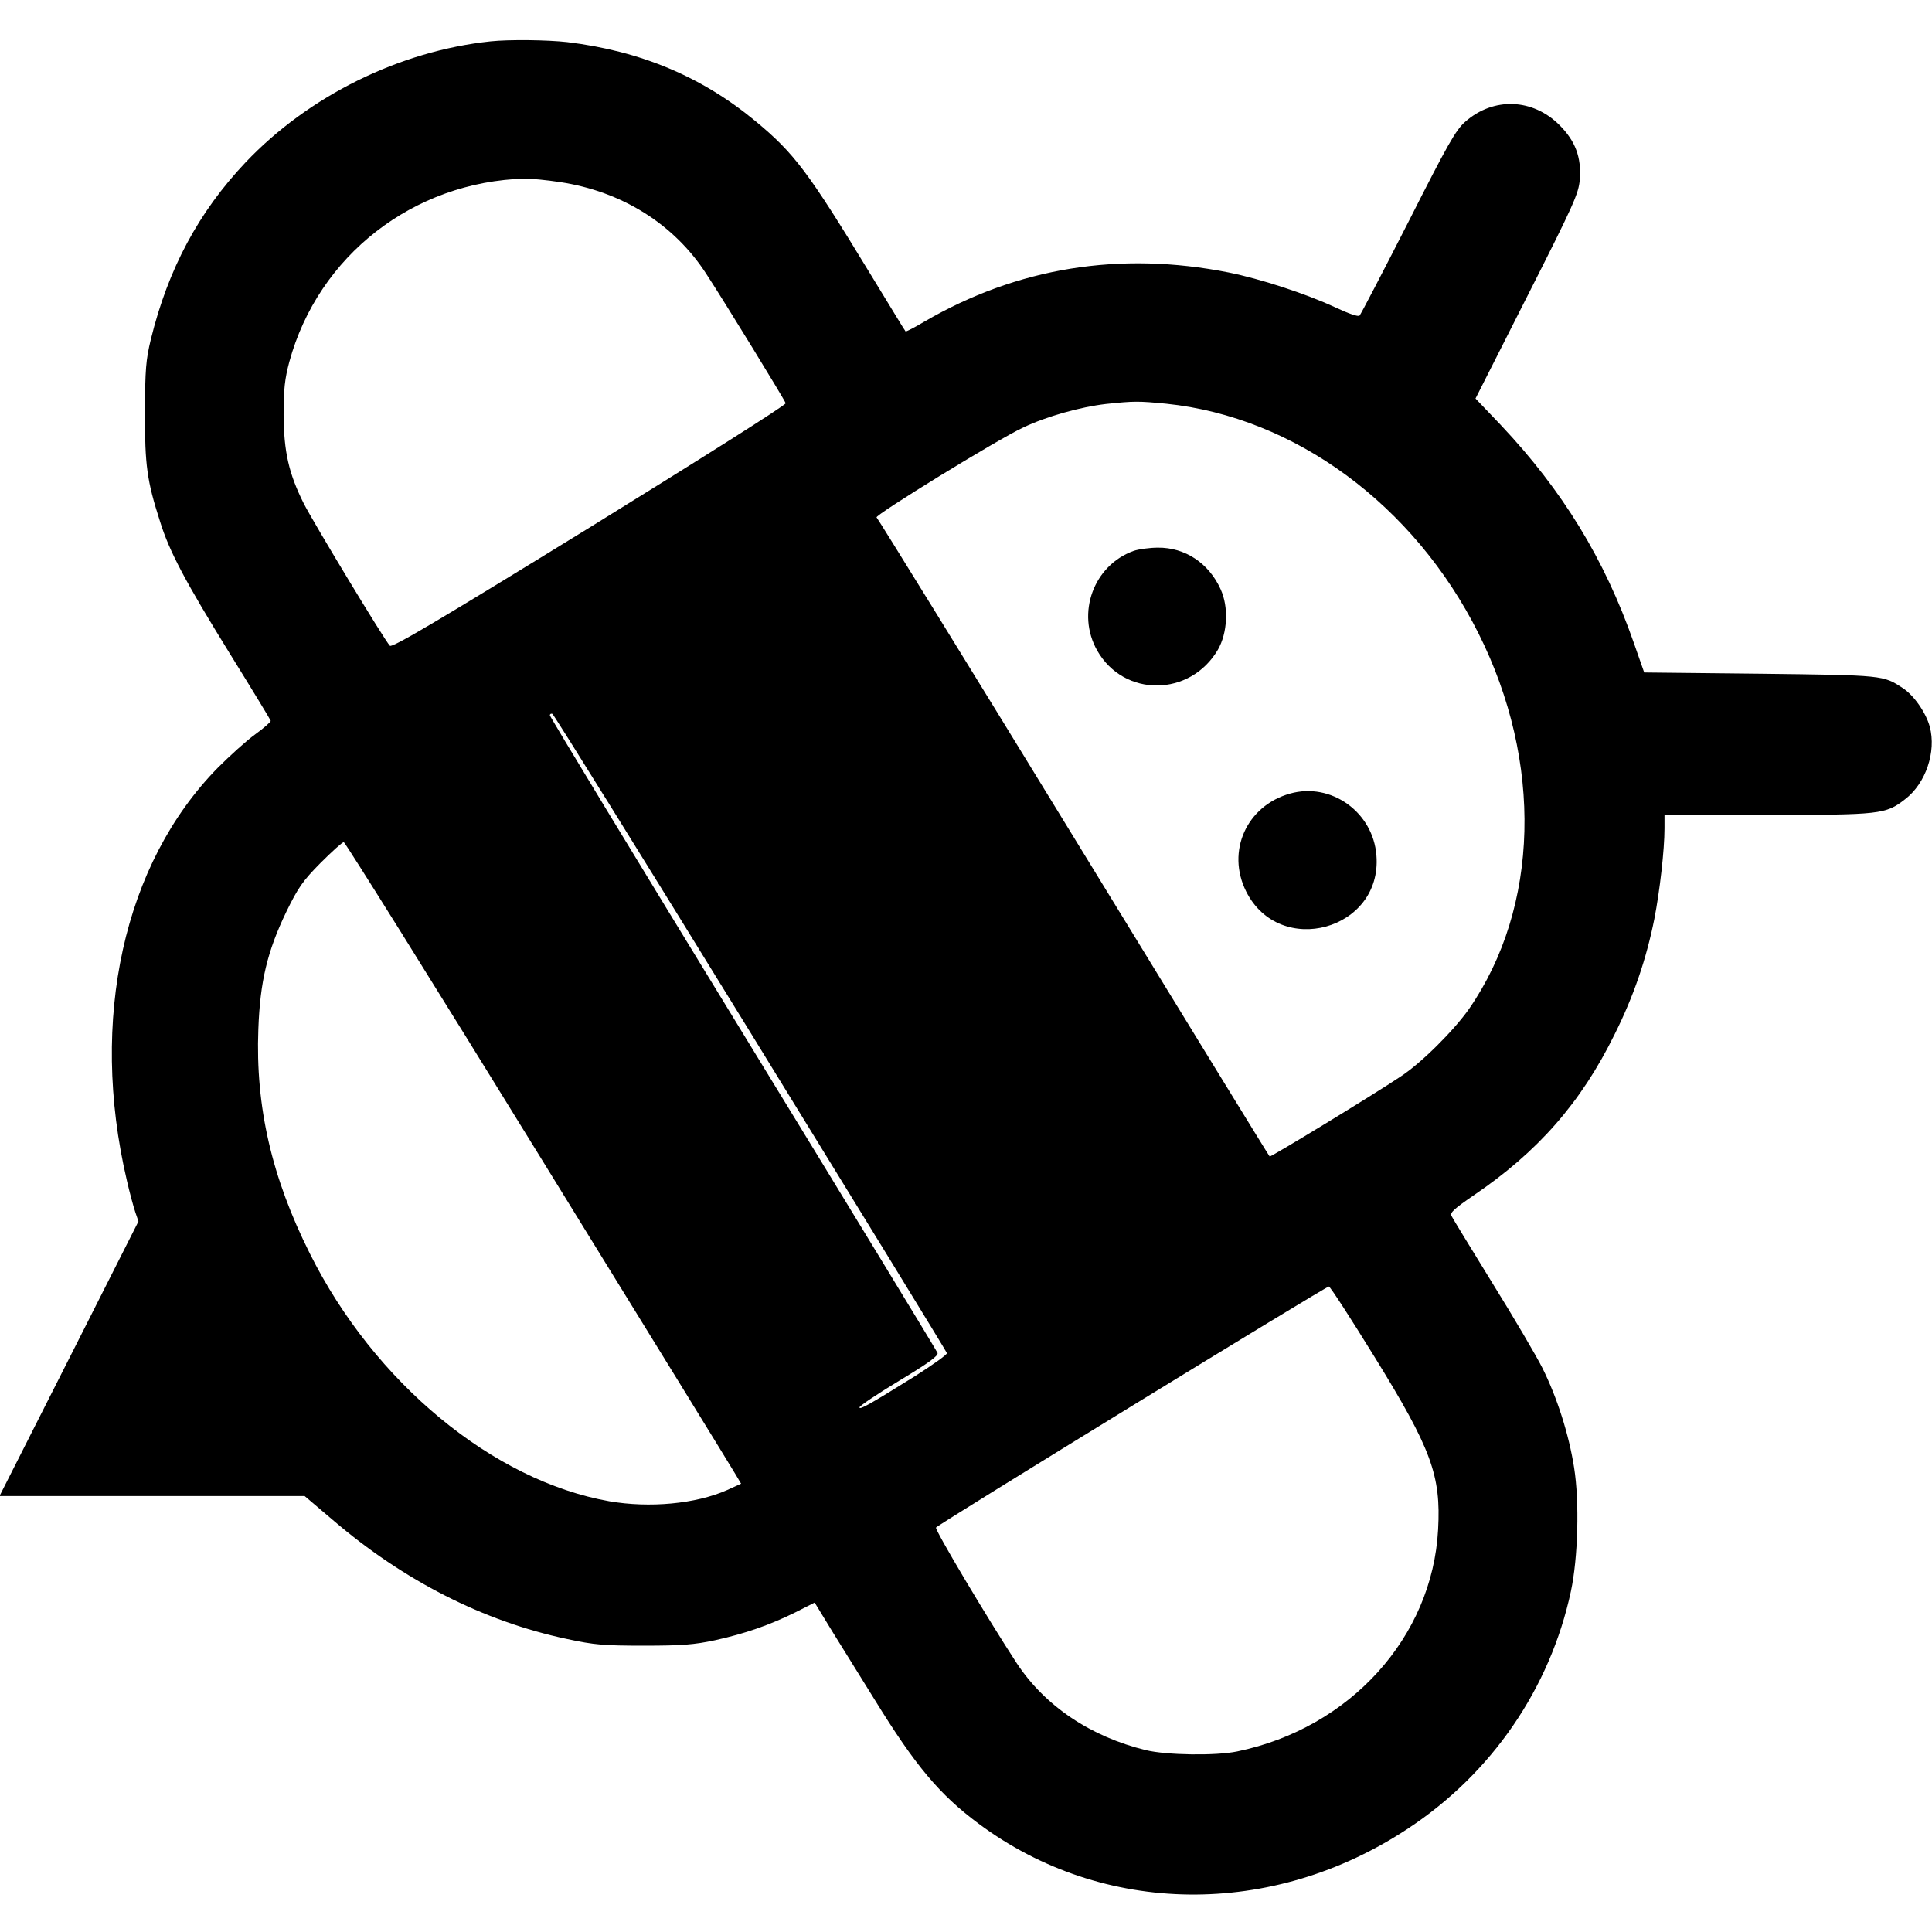 <?xml version="1.0" standalone="no"?>
<!DOCTYPE svg PUBLIC "-//W3C//DTD SVG 20010904//EN"
 "http://www.w3.org/TR/2001/REC-SVG-20010904/DTD/svg10.dtd">
<svg version="1.0" xmlns="http://www.w3.org/2000/svg"
 width="780pt" height="780pt" viewBox="0 0 780 780"
 preserveAspectRatio="xMidYMid meet">
<g transform="translate(0,780) scale(0.1,-0.1)"
fill="#000000" stroke="none">
<path d="M1980 7633 c-367 -39 -734 -220 -989 -489 -189 -200 -312 -429 -382
-714 -20 -83 -23 -120 -24 -295 0 -214 8 -275 61 -440 37 -120 101 -241 282
-534 90 -145 164 -267 165 -271 1 -4 -27 -29 -63 -55 -36 -26 -103 -87 -150
-134 -381 -387 -520 -1017 -368 -1666 11 -49 27 -107 34 -128 l13 -38 -280
-554 -281 -555 616 0 616 0 113 -96 c287 -246 610 -410 946 -481 111 -24 149
-27 311 -27 153 0 203 4 287 22 122 27 220 61 325 113 l77 39 72 -118 c40 -64
117 -189 172 -277 163 -264 260 -380 417 -497 503 -375 1187 -383 1735 -20
338 223 573 566 657 957 29 135 35 362 13 500 -21 134 -69 284 -128 402 -24
48 -115 203 -202 343 -86 140 -161 262 -165 271 -7 13 11 29 88 82 260 176
435 375 571 652 77 154 128 305 160 465 22 113 41 279 41 366 l0 54 413 0
c458 0 480 2 558 63 84 64 127 192 100 293 -15 56 -64 127 -109 156 -79 52
-76 52 -576 58 l-468 5 -42 120 c-118 338 -288 615 -536 878 l-103 108 208
411 c190 375 208 416 213 473 7 90 -18 156 -82 220 -108 108 -266 114 -380 14
-39 -34 -70 -89 -231 -407 -103 -202 -191 -371 -196 -376 -5 -6 -45 8 -98 33
-121 56 -302 115 -431 141 -439 87 -853 20 -1229 -199 -40 -24 -74 -41 -75
-39 -2 1 -67 109 -146 238 -247 406 -303 481 -460 611 -216 179 -463 283 -760
319 -80 9 -234 11 -310 3z m280 -568 c249 -37 461 -169 591 -370 74 -113 318
-511 321 -523 2 -7 -355 -232 -792 -502 -614 -378 -798 -487 -806 -477 -21 21
-312 503 -348 575 -60 120 -80 208 -81 357 0 105 5 146 23 214 117 429 501
728 952 740 25 0 88 -6 140 -14z m2449 -895 c519 -54 1000 -408 1260 -927 261
-520 246 -1105 -38 -1516 -61 -87 -192 -218 -276 -273 -112 -75 -526 -327
-529 -323 -3 2 -358 582 -791 1289 -432 706 -791 1287 -796 1291 -12 7 490
316 592 363 94 45 231 83 334 95 114 12 131 12 244 1z m-1679 -2539 c435 -707
792 -1289 793 -1294 1 -6 -57 -47 -129 -93 -186 -116 -224 -137 -224 -126 0 6
72 54 161 108 118 71 159 101 154 112 -3 8 -356 588 -785 1289 -429 701 -780
1279 -780 1285 0 5 4 8 10 6 5 -1 365 -581 800 -1287z m-857 -489 c426 -691
785 -1274 797 -1295 l22 -37 -57 -26 c-127 -56 -313 -73 -475 -45 -470 83
-949 479 -1209 1000 -154 307 -220 593 -208 906 7 192 36 314 113 474 48 98
66 124 138 197 46 46 88 84 94 84 5 0 359 -566 785 -1258z m3375 -818 c231
-374 270 -480 258 -699 -23 -435 -356 -802 -811 -896 -86 -18 -285 -15 -368 5
-223 54 -408 178 -522 351 -114 174 -333 541 -326 548 19 19 1577 975 1586
973 6 -1 88 -128 183 -282z"/>
<path d="M4577 5576 c-162 -58 -233 -252 -147 -403 108 -189 375 -187 487 4
39 68 44 172 11 244 -48 106 -144 169 -253 168 -33 0 -77 -6 -98 -13z"/>
<path d="M5208 4596 c-175 -49 -258 -233 -177 -395 135 -270 550 -156 526 145
-13 175 -183 297 -349 250z"/>
</g>
</svg>
